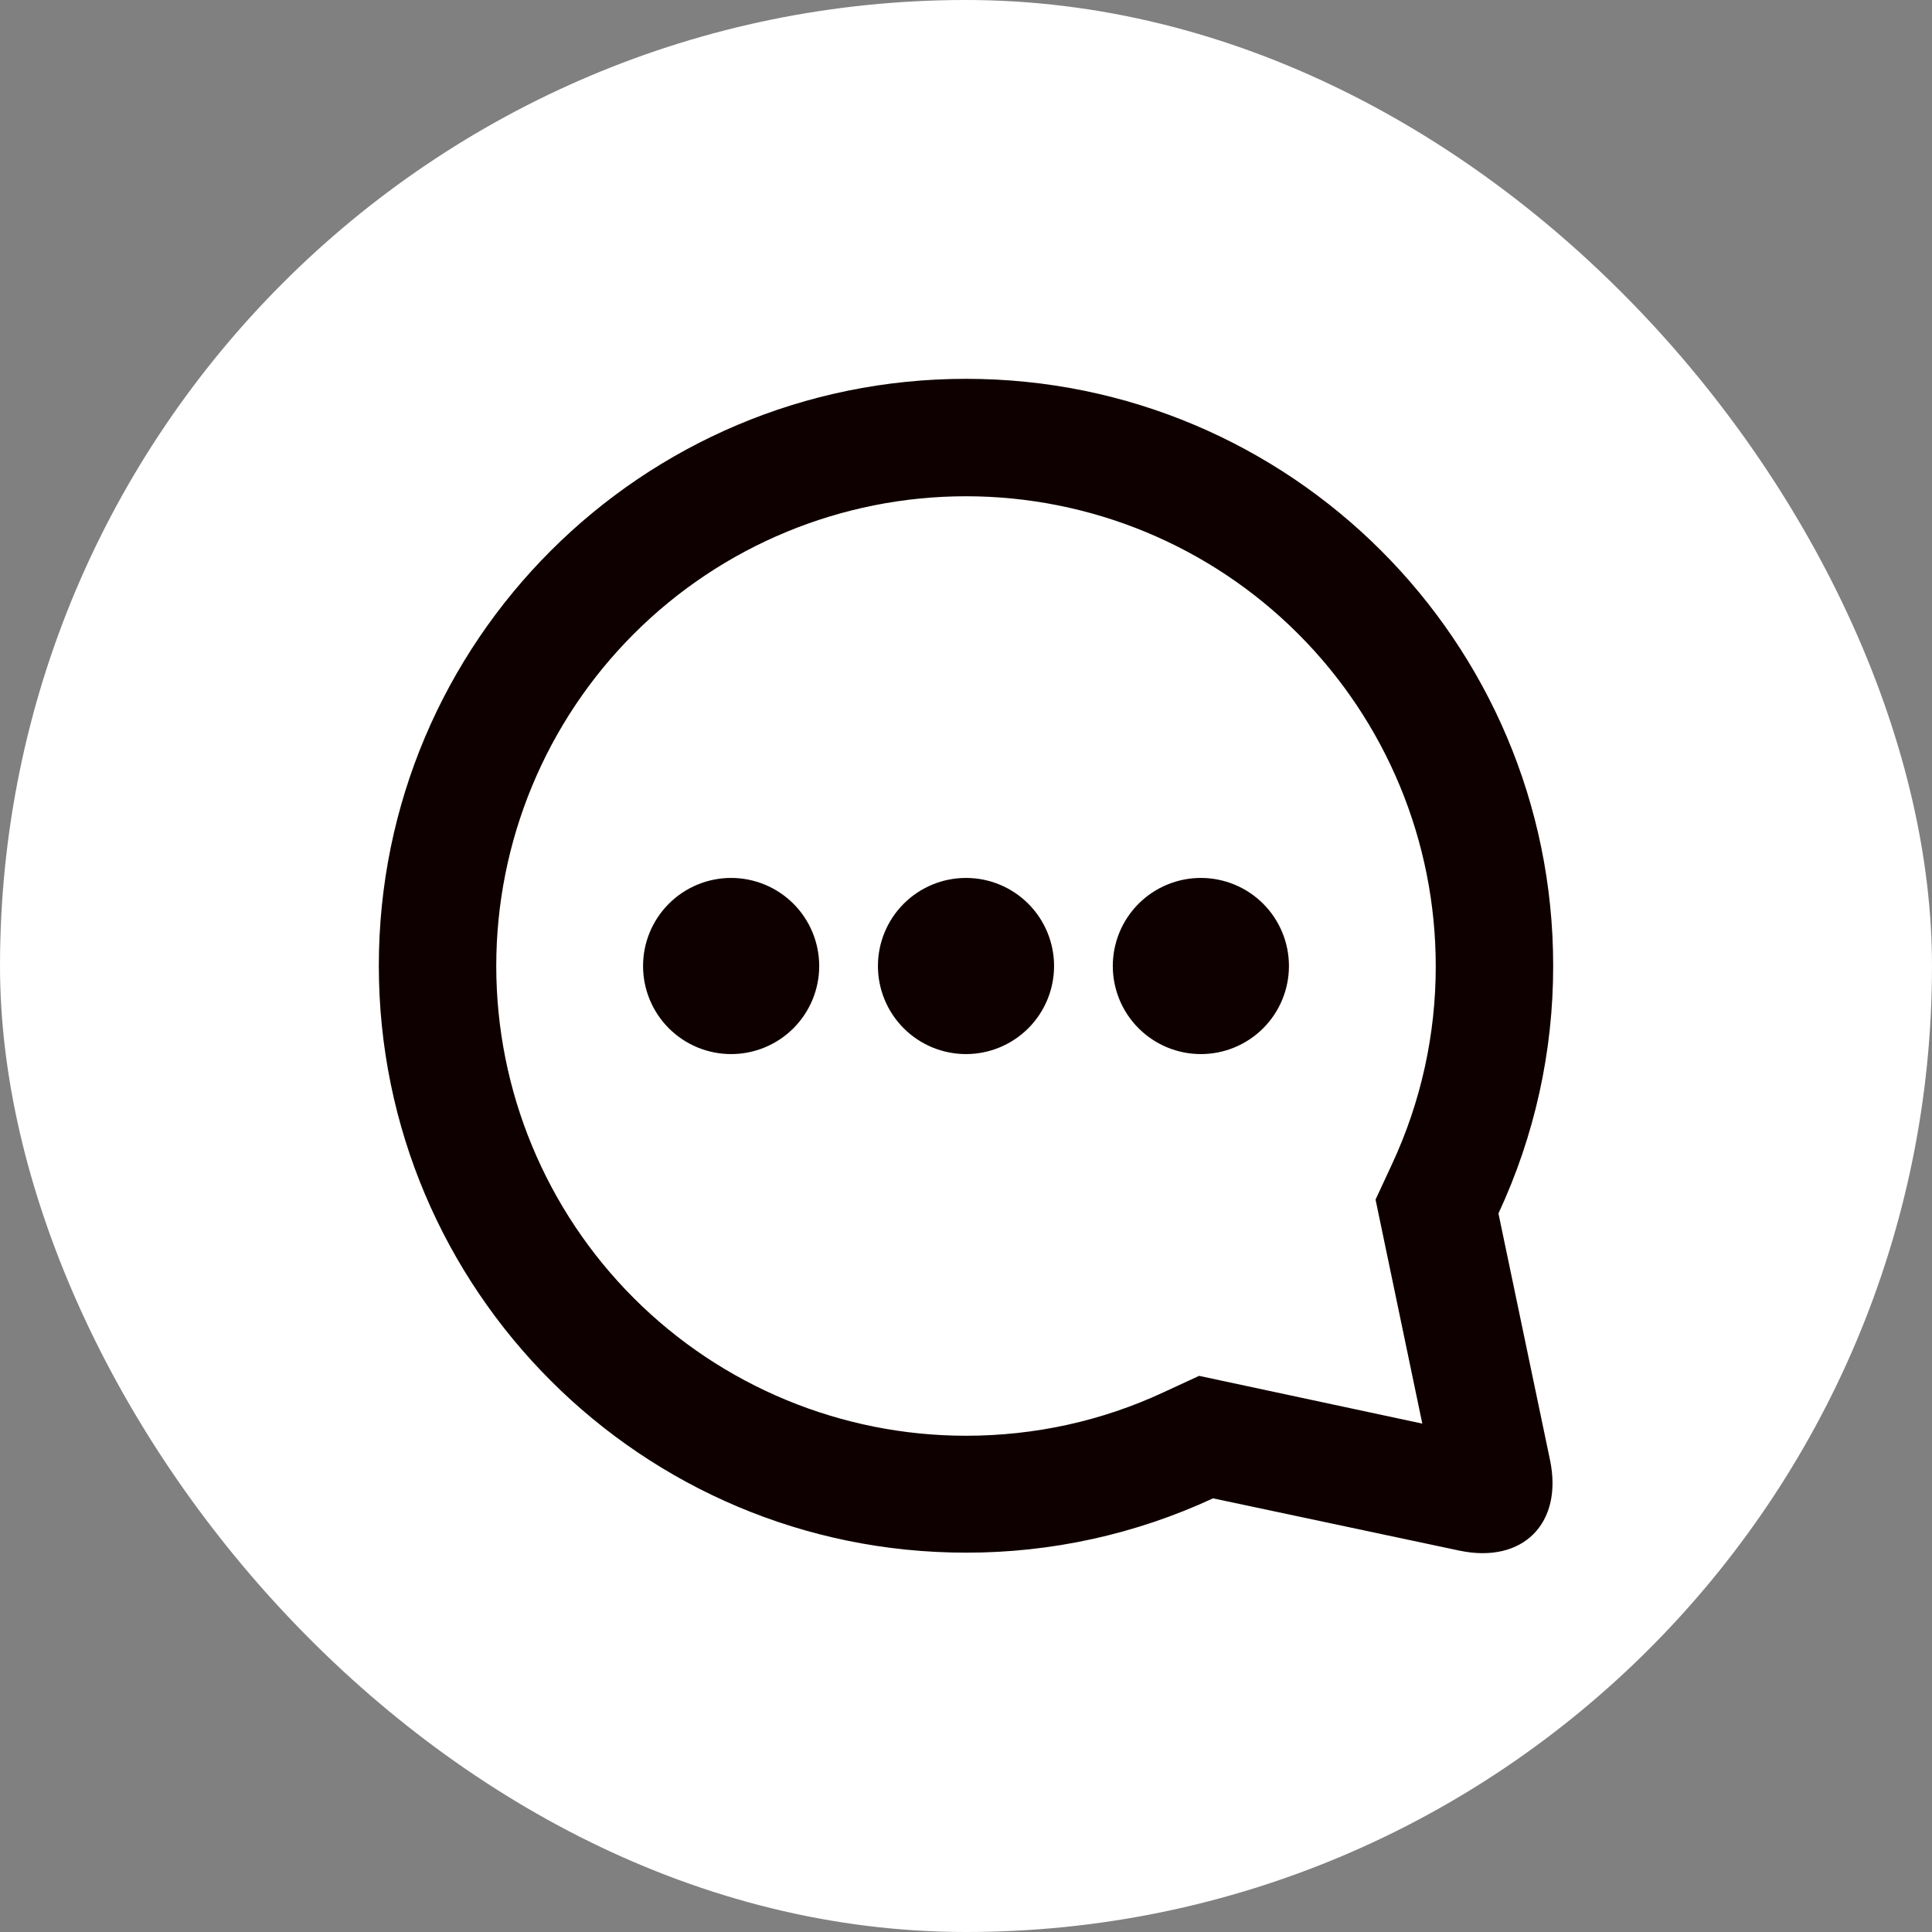 <svg width="255" height="255" viewBox="0 0 255 255" fill="none" xmlns="http://www.w3.org/2000/svg">
<rect x="0" y="0" width="255" height="255" fill="#808080" stroke="none"/>
<rect width="255" height="255" rx="127.5" fill="white"/>
<path d="M127.5 50C170.303 50 205 84.681 205 127.462C205.015 138.758 202.55 149.921 197.777 160.159L204.581 192.694C206.333 201.08 200.985 206.435 192.608 204.66L160.104 197.763C149.889 202.501 138.761 204.947 127.5 204.932C84.697 204.932 50 170.25 50 127.462C50 84.681 84.697 50 127.5 50ZM127.5 65.5C111.057 65.5 95.287 72.032 83.659 83.66C72.032 95.287 65.5 111.057 65.5 127.501C65.5 143.944 72.032 159.714 83.659 171.342C95.287 182.969 111.057 189.501 127.5 189.501C136.645 189.501 145.48 187.533 153.571 183.766L158.267 181.596L187.725 187.897L181.556 158.33L183.726 153.657C187.543 145.466 189.514 136.537 189.5 127.501C189.5 111.057 182.968 95.287 171.341 83.66C159.713 72.032 143.943 65.5 127.5 65.5ZM127.5 115.876C130.583 115.876 133.54 117.1 135.72 119.28C137.9 121.461 139.125 124.417 139.125 127.501C139.125 130.584 137.9 133.541 135.72 135.721C133.54 137.901 130.583 139.126 127.5 139.126C124.417 139.126 121.46 137.901 119.28 135.721C117.1 133.541 115.875 130.584 115.875 127.501C115.875 124.417 117.1 121.461 119.28 119.28C121.46 117.1 124.417 115.876 127.5 115.876ZM96.5 115.876C99.583 115.876 102.54 117.1 104.72 119.28C106.9 121.461 108.125 124.417 108.125 127.501C108.125 130.584 106.9 133.541 104.72 135.721C102.54 137.901 99.583 139.126 96.5 139.126C93.417 139.126 90.46 137.901 88.28 135.721C86.1 133.541 84.875 130.584 84.875 127.501C84.875 124.417 86.1 121.461 88.28 119.28C90.46 117.1 93.417 115.876 96.5 115.876ZM158.5 115.876C161.583 115.876 164.54 117.1 166.72 119.28C168.9 121.461 170.125 124.417 170.125 127.501C170.125 130.584 168.9 133.541 166.72 135.721C164.54 137.901 161.583 139.126 158.5 139.126C155.417 139.126 152.46 137.901 150.28 135.721C148.1 133.541 146.875 130.584 146.875 127.501C146.875 124.417 148.1 121.461 150.28 119.28C152.46 117.1 155.417 115.876 158.5 115.876Z" fill="#0F0000"/>
</svg>
